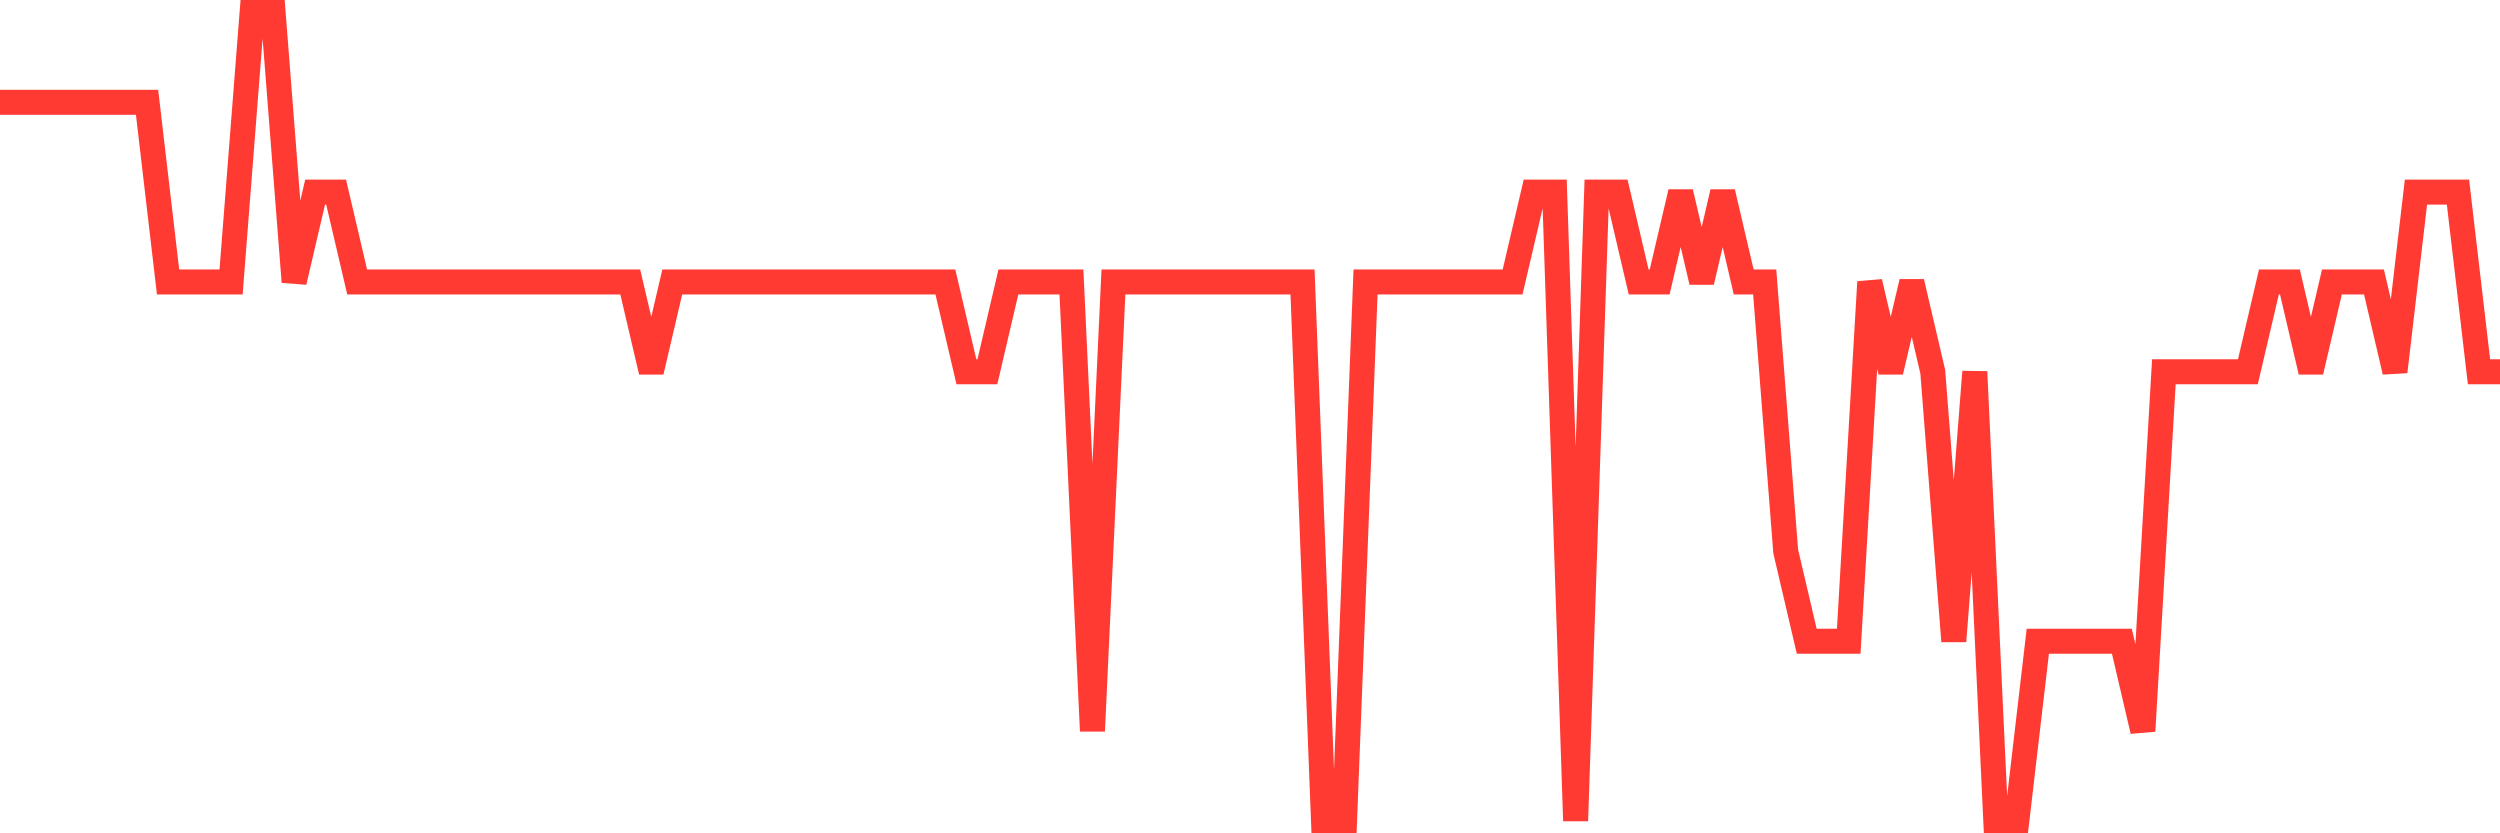 <svg
  xmlns="http://www.w3.org/2000/svg"
  xmlns:xlink="http://www.w3.org/1999/xlink"
  width="120"
  height="40"
  viewBox="0 0 120 40"
  preserveAspectRatio="none"
>
  <polyline
    points="0,4.911 1.008,4.911 2.017,4.911 3.025,4.911 4.034,4.911 5.042,4.911 6.05,4.911 7.059,4.911 8.067,13.533 9.076,13.533 10.084,13.533 11.092,13.533 12.101,0.6 13.109,0.6 14.118,13.533 15.126,9.222 16.134,9.222 17.143,13.533 18.151,13.533 19.16,13.533 20.168,13.533 21.176,13.533 22.185,13.533 23.193,13.533 24.202,13.533 25.21,13.533 26.218,13.533 27.227,13.533 28.235,13.533 29.244,13.533 30.252,13.533 31.261,17.844 32.269,13.533 33.277,13.533 34.286,13.533 35.294,13.533 36.303,13.533 37.311,13.533 38.319,13.533 39.328,13.533 40.336,13.533 41.345,13.533 42.353,13.533 43.361,13.533 44.37,13.533 45.378,13.533 46.387,17.844 47.395,17.844 48.403,13.533 49.412,13.533 50.42,13.533 51.429,13.533 52.437,35.089 53.445,13.533 54.454,13.533 55.462,13.533 56.471,13.533 57.479,13.533 58.487,13.533 59.496,13.533 60.504,13.533 61.513,13.533 62.521,13.533 63.529,39.4 64.538,39.4 65.546,13.533 66.555,13.533 67.563,13.533 68.571,13.533 69.58,13.533 70.588,13.533 71.597,13.533 72.605,13.533 73.613,9.222 74.622,9.222 75.63,39.4 76.639,9.222 77.647,9.222 78.655,13.533 79.664,13.533 80.672,9.222 81.681,13.533 82.689,9.222 83.697,13.533 84.706,13.533 85.714,26.467 86.723,30.778 87.731,30.778 88.739,30.778 89.748,13.533 90.756,17.844 91.765,13.533 92.773,17.844 93.782,30.778 94.79,17.844 95.798,39.4 96.807,39.4 97.815,30.778 98.824,30.778 99.832,30.778 100.84,30.778 101.849,30.778 102.857,35.089 103.866,17.844 104.874,17.844 105.882,17.844 106.891,17.844 107.899,17.844 108.908,13.533 109.916,13.533 110.924,17.844 111.933,13.533 112.941,13.533 113.95,13.533 114.958,17.844 115.966,9.222 116.975,9.222 117.983,9.222 118.992,17.844 120,17.844"
    fill="none"
    stroke="#ff3a33"
    stroke-width="1.2"
  >
  </polyline>
</svg>